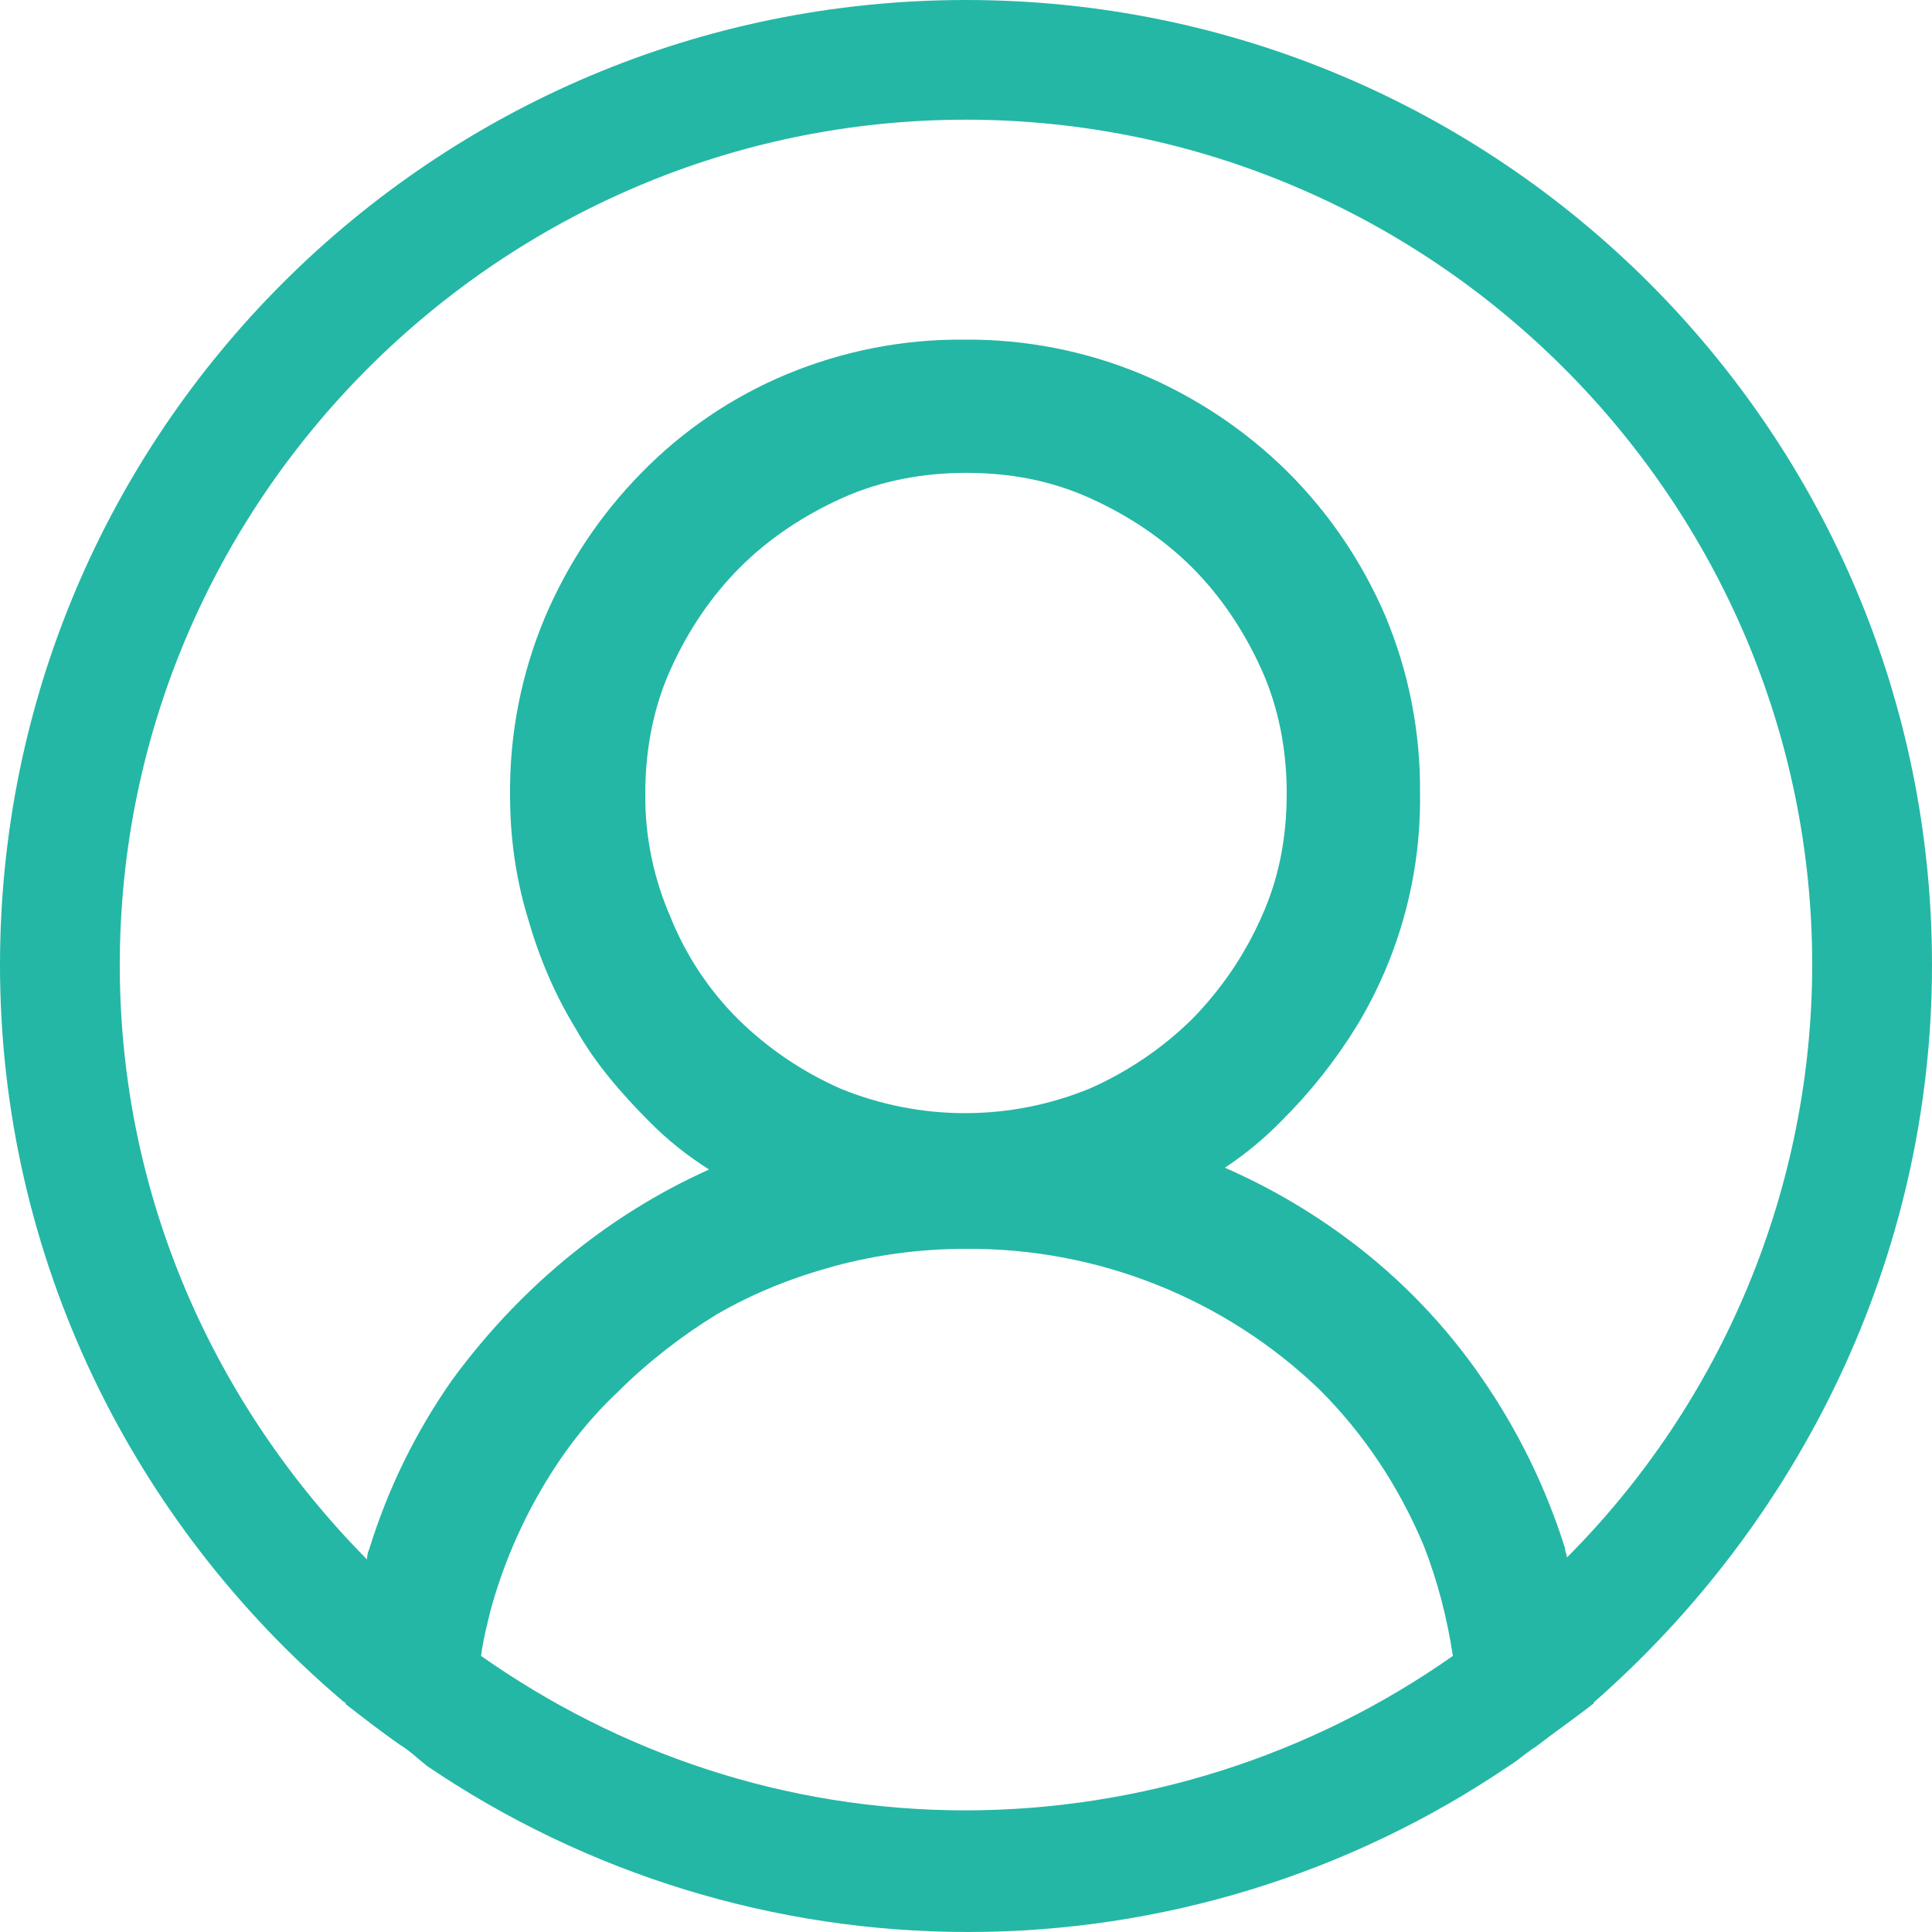 <svg xmlns="http://www.w3.org/2000/svg" width="20" height="20" viewBox="0 0 20 20" fill="none"><g clip-path="url(#clip0_87_1241)"><path d="M20 9.99C20 4.475 15.52 0 10 0C4.48 0 0 4.475 0 9.99C0 13.027 1.38 15.765 3.54 17.602C3.56 17.622 3.58 17.622 3.58 17.642C3.76 17.782 3.94 17.922 4.14 18.062C4.24 18.122 4.32 18.201 4.42 18.281C6.073 19.402 8.023 20 10.02 20C12.017 20 13.967 19.402 15.62 18.281C15.72 18.221 15.8 18.142 15.9 18.081C16.08 17.942 16.28 17.802 16.46 17.663C16.48 17.642 16.5 17.642 16.5 17.622C18.62 15.764 20 13.027 20 9.99ZM10 18.741C8.12 18.741 6.4 18.141 4.98 17.142C5 16.983 5.04 16.824 5.08 16.664C5.199 16.23 5.374 15.814 5.6 15.425C5.82 15.045 6.08 14.705 6.4 14.405C6.7 14.105 7.06 13.826 7.42 13.606C7.8 13.386 8.2 13.226 8.64 13.106C9.083 12.987 9.541 12.927 10 12.928C11.363 12.918 12.677 13.441 13.66 14.385C14.12 14.845 14.48 15.385 14.74 16.004C14.88 16.364 14.98 16.744 15.04 17.142C13.564 18.18 11.804 18.738 10 18.741ZM6.94 9.491C6.764 9.088 6.675 8.652 6.68 8.211C6.68 7.772 6.76 7.332 6.94 6.933C7.12 6.532 7.36 6.174 7.66 5.874C7.96 5.574 8.32 5.335 8.72 5.155C9.12 4.975 9.56 4.895 10 4.895C10.46 4.895 10.88 4.975 11.28 5.155C11.68 5.335 12.04 5.575 12.34 5.874C12.64 6.174 12.88 6.534 13.06 6.933C13.24 7.332 13.32 7.772 13.32 8.211C13.32 8.671 13.24 9.091 13.06 9.49C12.886 9.884 12.642 10.243 12.34 10.55C12.033 10.852 11.674 11.095 11.28 11.269C10.454 11.608 9.526 11.608 8.7 11.269C8.306 11.095 7.947 10.852 7.64 10.55C7.337 10.248 7.099 9.888 6.94 9.491ZM16.22 16.124C16.22 16.084 16.2 16.064 16.2 16.024C16.003 15.398 15.713 14.806 15.34 14.266C14.966 13.723 14.507 13.244 13.98 12.848C13.578 12.545 13.141 12.29 12.68 12.088C12.89 11.949 13.084 11.789 13.26 11.609C13.558 11.314 13.82 10.985 14.04 10.629C14.483 9.901 14.712 9.063 14.7 8.211C14.706 7.581 14.584 6.955 14.34 6.374C14.099 5.813 13.753 5.304 13.32 4.875C12.888 4.45 12.379 4.111 11.82 3.875C11.237 3.632 10.611 3.51 9.98 3.516C9.349 3.51 8.723 3.633 8.14 3.876C7.577 4.111 7.066 4.458 6.64 4.895C6.215 5.327 5.876 5.836 5.64 6.394C5.396 6.975 5.274 7.601 5.28 8.231C5.28 8.671 5.34 9.091 5.46 9.49C5.58 9.91 5.74 10.29 5.96 10.649C6.16 11.009 6.44 11.329 6.74 11.629C6.92 11.809 7.12 11.967 7.34 12.107C6.877 12.315 6.441 12.577 6.04 12.887C5.52 13.287 5.06 13.766 4.68 14.286C4.303 14.823 4.013 15.416 3.82 16.044C3.8 16.084 3.8 16.124 3.8 16.144C2.22 14.545 1.24 12.387 1.24 9.99C1.24 5.175 5.18 1.239 10 1.239C14.82 1.239 18.76 5.175 18.76 9.99C18.757 12.29 17.844 14.495 16.22 16.124Z" fill="#24B7A5"></path></g><defs><clipPath id="clip0_87_1241"><rect width="20" height="20" fill="white"></rect></clipPath></defs></svg>